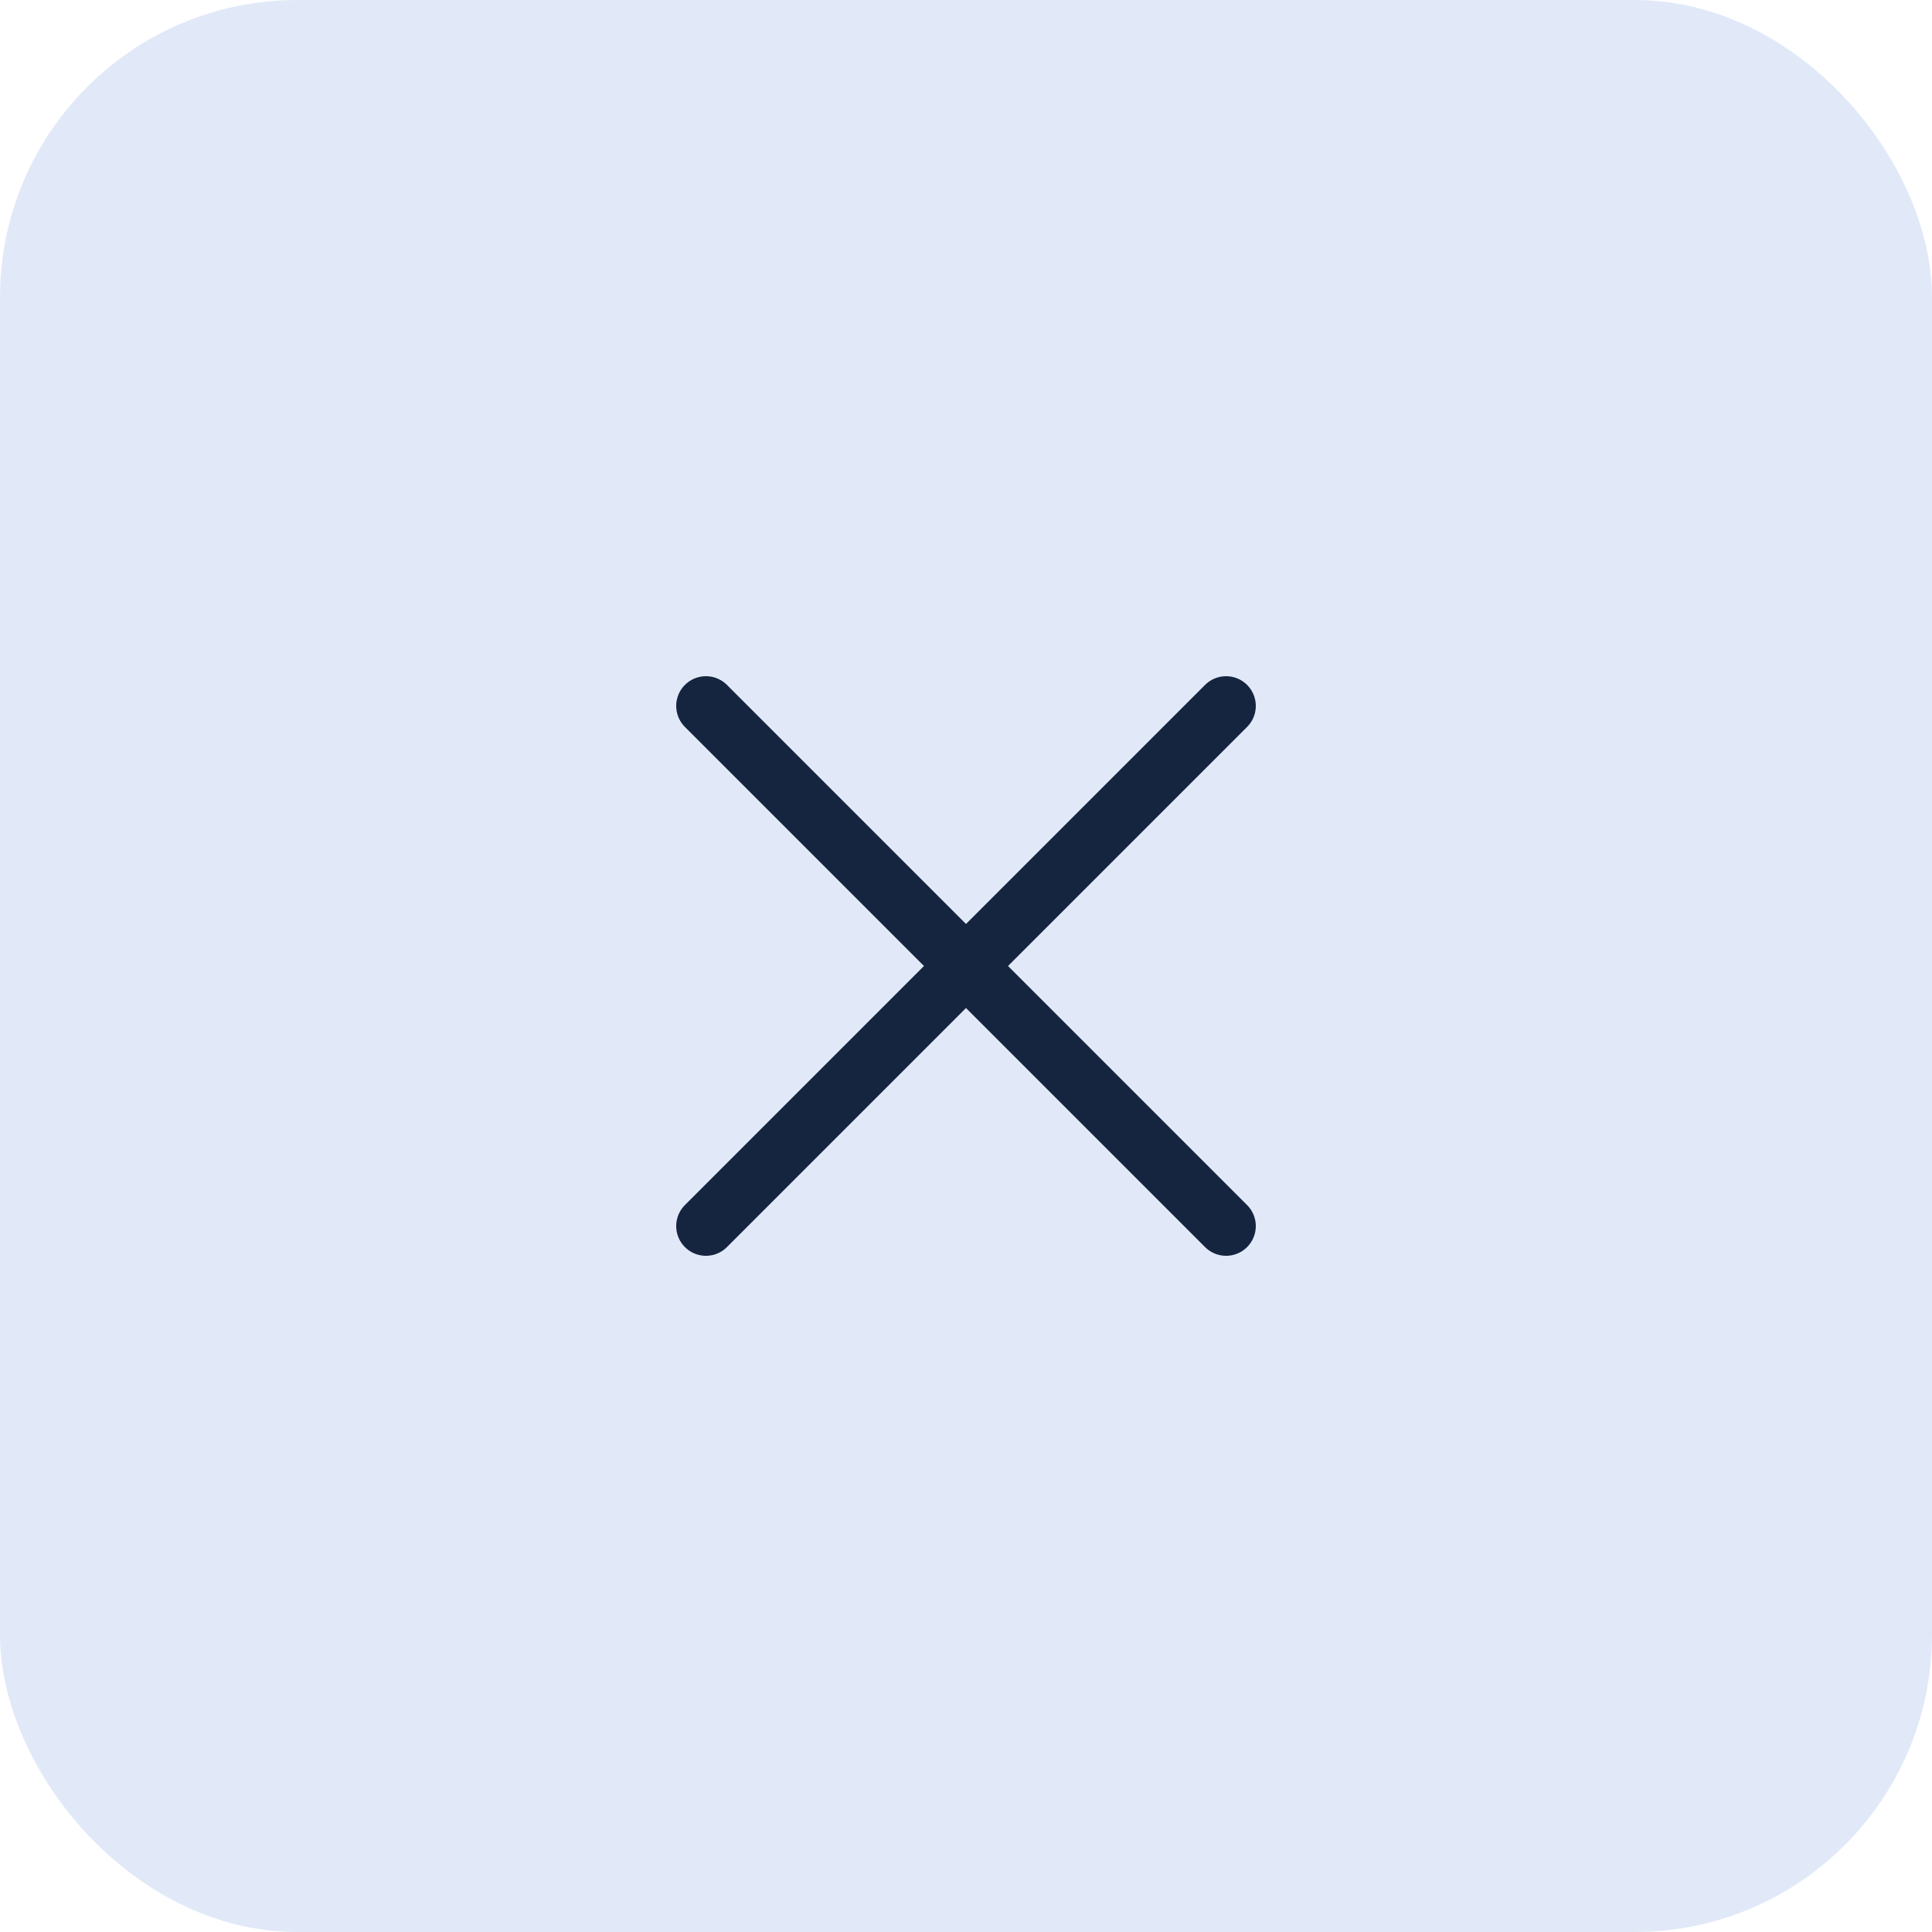 <?xml version="1.0" encoding="UTF-8"?> <svg xmlns="http://www.w3.org/2000/svg" width="52" height="52" viewBox="0 0 52 52" fill="none"><rect x="0.5" y="0.5" width="51" height="51" rx="7.5" fill="#E1E9F8"></rect><rect x="0.5" y="0.5" width="51" height="51" rx="7.5" stroke="#E1E9F8"></rect><path d="M19 19L26 26M33 33L26 26M26 26L33 19L19 33" stroke="#16253F" stroke-width="1.6" stroke-linecap="round" stroke-linejoin="round"></path></svg> 
